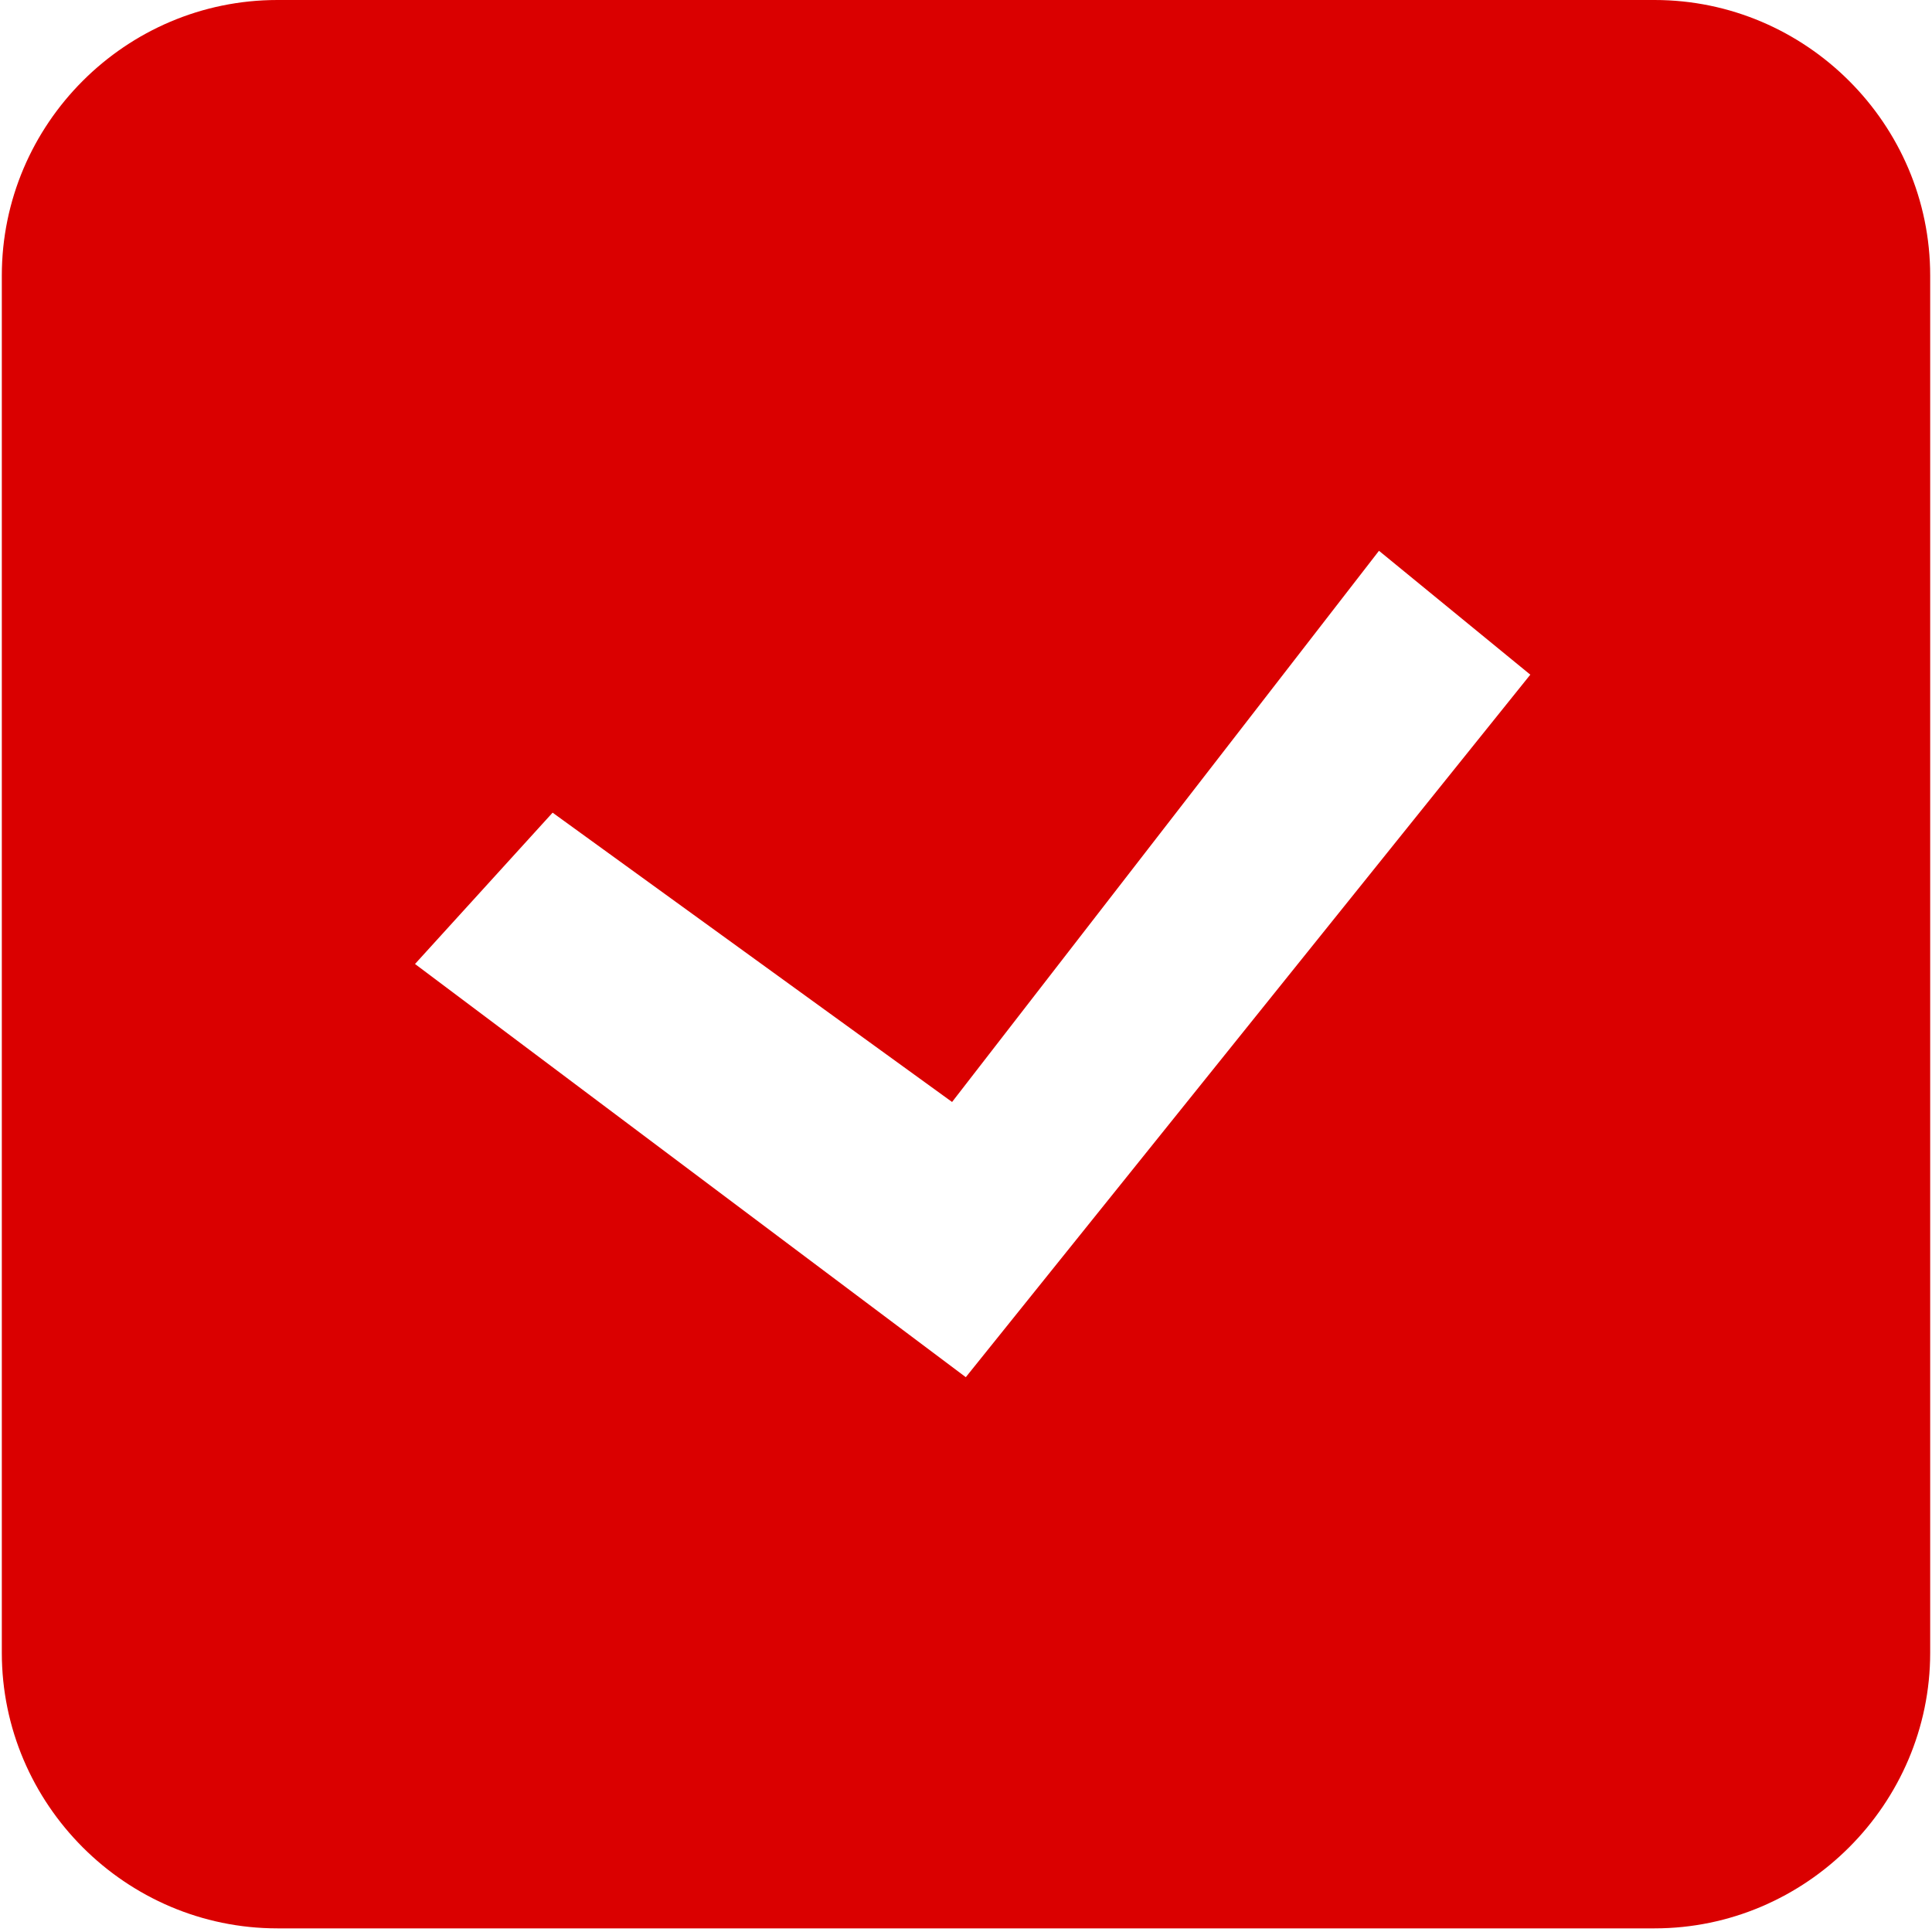 <?xml version="1.0" standalone="no"?><!DOCTYPE svg PUBLIC "-//W3C//DTD SVG 1.1//EN" "http://www.w3.org/Graphics/SVG/1.1/DTD/svg11.dtd"><svg t="1692108616703" class="icon" viewBox="0 0 1024 1024" version="1.1" xmlns="http://www.w3.org/2000/svg" p-id="58266" xmlns:xlink="http://www.w3.org/1999/xlink" width="100" height="100"><path d="M876.966 1022.075H147.034C66.62 1022.075 0.962 956.204 0.962 876.003V146.072C0.962 65.657 66.62 0 147.034 0h729.931c80.201 0 146.072 65.657 146.072 146.072v729.931c0 80.201-65.871 146.072-146.072 146.072m-146.072-730.145L504.622 584.074l-211.729-153.343-72.929 80.201 291.93 219.001 299.201-372.344-80.201-65.657z" fill="#da0000" p-id="58267"></path></svg>
